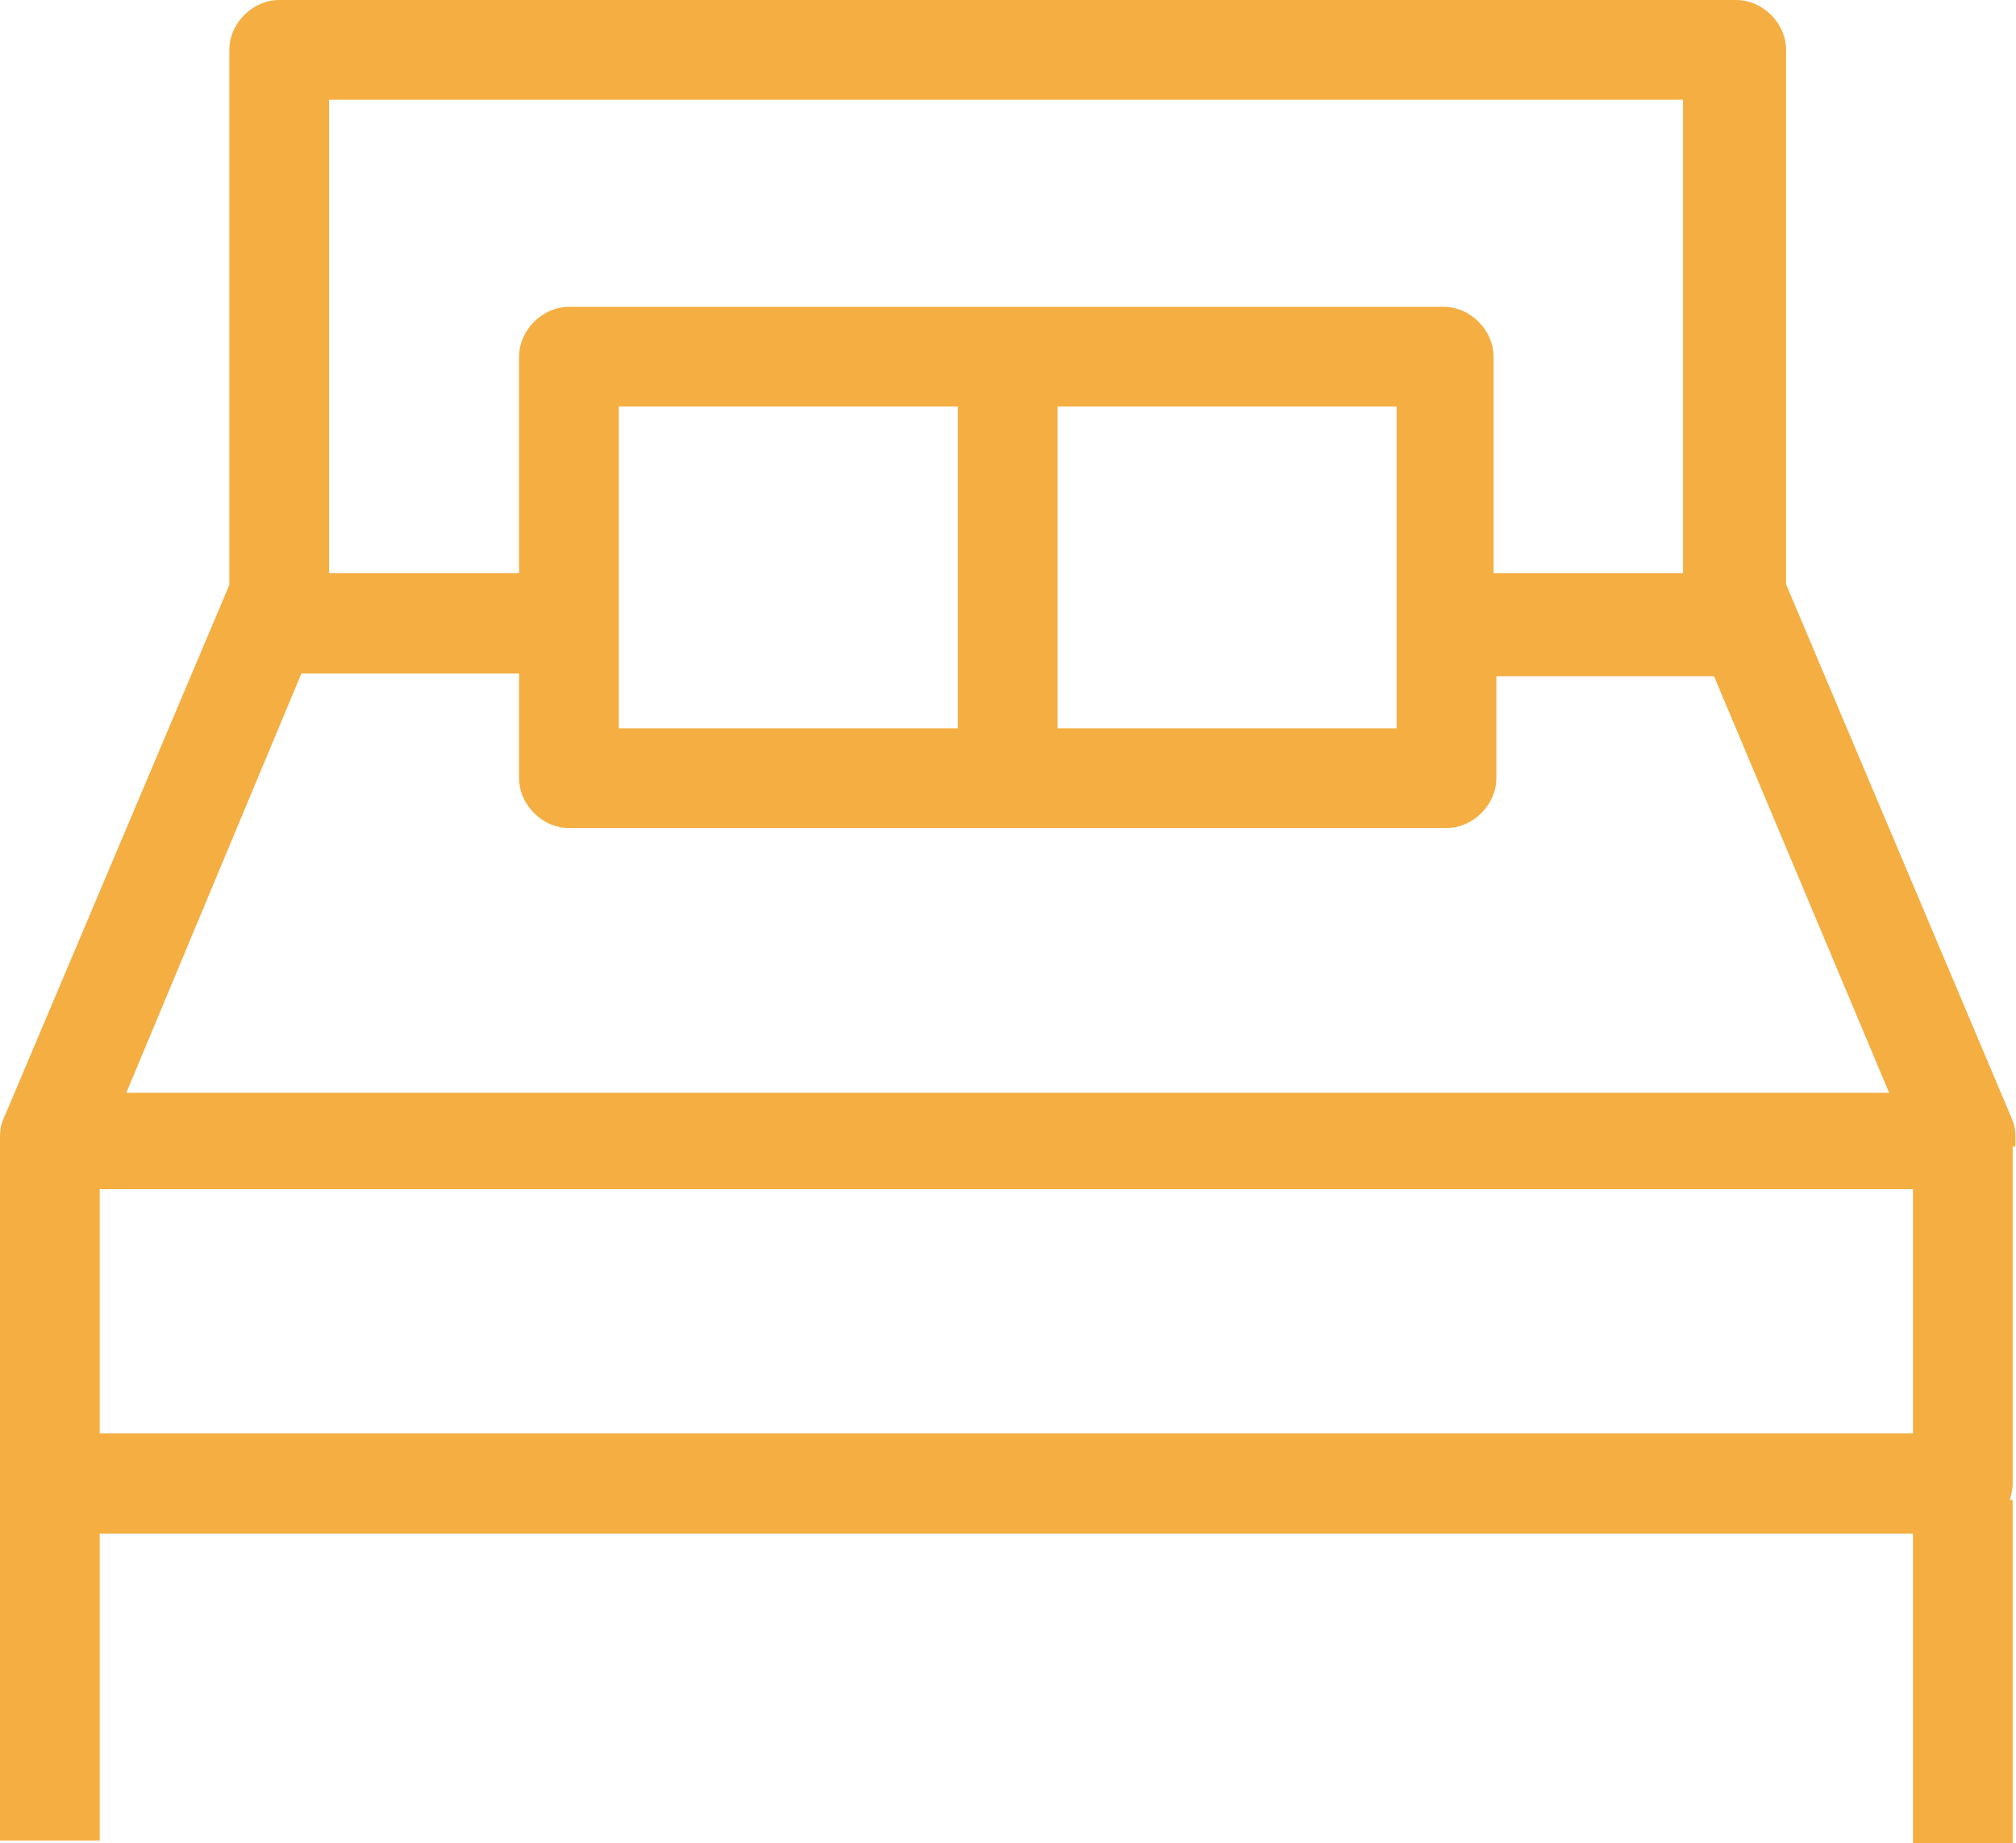 <?xml version="1.0" encoding="UTF-8"?>
<svg id="Capa_2" data-name="Capa 2" xmlns="http://www.w3.org/2000/svg" viewBox="0 0 36.39 33.28">
  <defs>
    <style>
      .cls-1 {
        fill: #f4ae42;
        stroke-width: 0px;
      }
    </style>
  </defs>
  <g id="Capa_1-2" data-name="Capa 1">
    <path class="cls-1" d="m36.32,20.21l-4.08-9.66V.9c0-.48-.42-.9-.9-.9H5.04c-.48,0-.9.42-.9.9v9.66L.06,20.21c-.06.13-.06.25-.06.37v12.65h1.8v-5.54h32.73v5.59h1.8v-6.2h-.05c.02-.08.05-.18.05-.29v-6.09h.05v-.12c0-.11,0-.24-.06-.36Zm-26.05-5.26h15.84c.48,0,.9-.42.9-.9v-1.84h3.93l3.16,7.52H2.28l3.16-7.57h3.93v1.89c0,.48.42.9.9.9Zm14.94-7.61v5.81h-6.12v-5.81h6.12Zm-7.92,0v5.81h-6.12v-5.81h6.12Zm13.1,3.01h-3.43v-3.91c0-.48-.42-.9-.9-.9h-15.79c-.48,0-.9.42-.9.9v3.91h-3.43V1.8h24.44v8.55Zm4.14,11.12v4.41H1.8v-4.41h32.73Z"/>
  </g>
</svg>